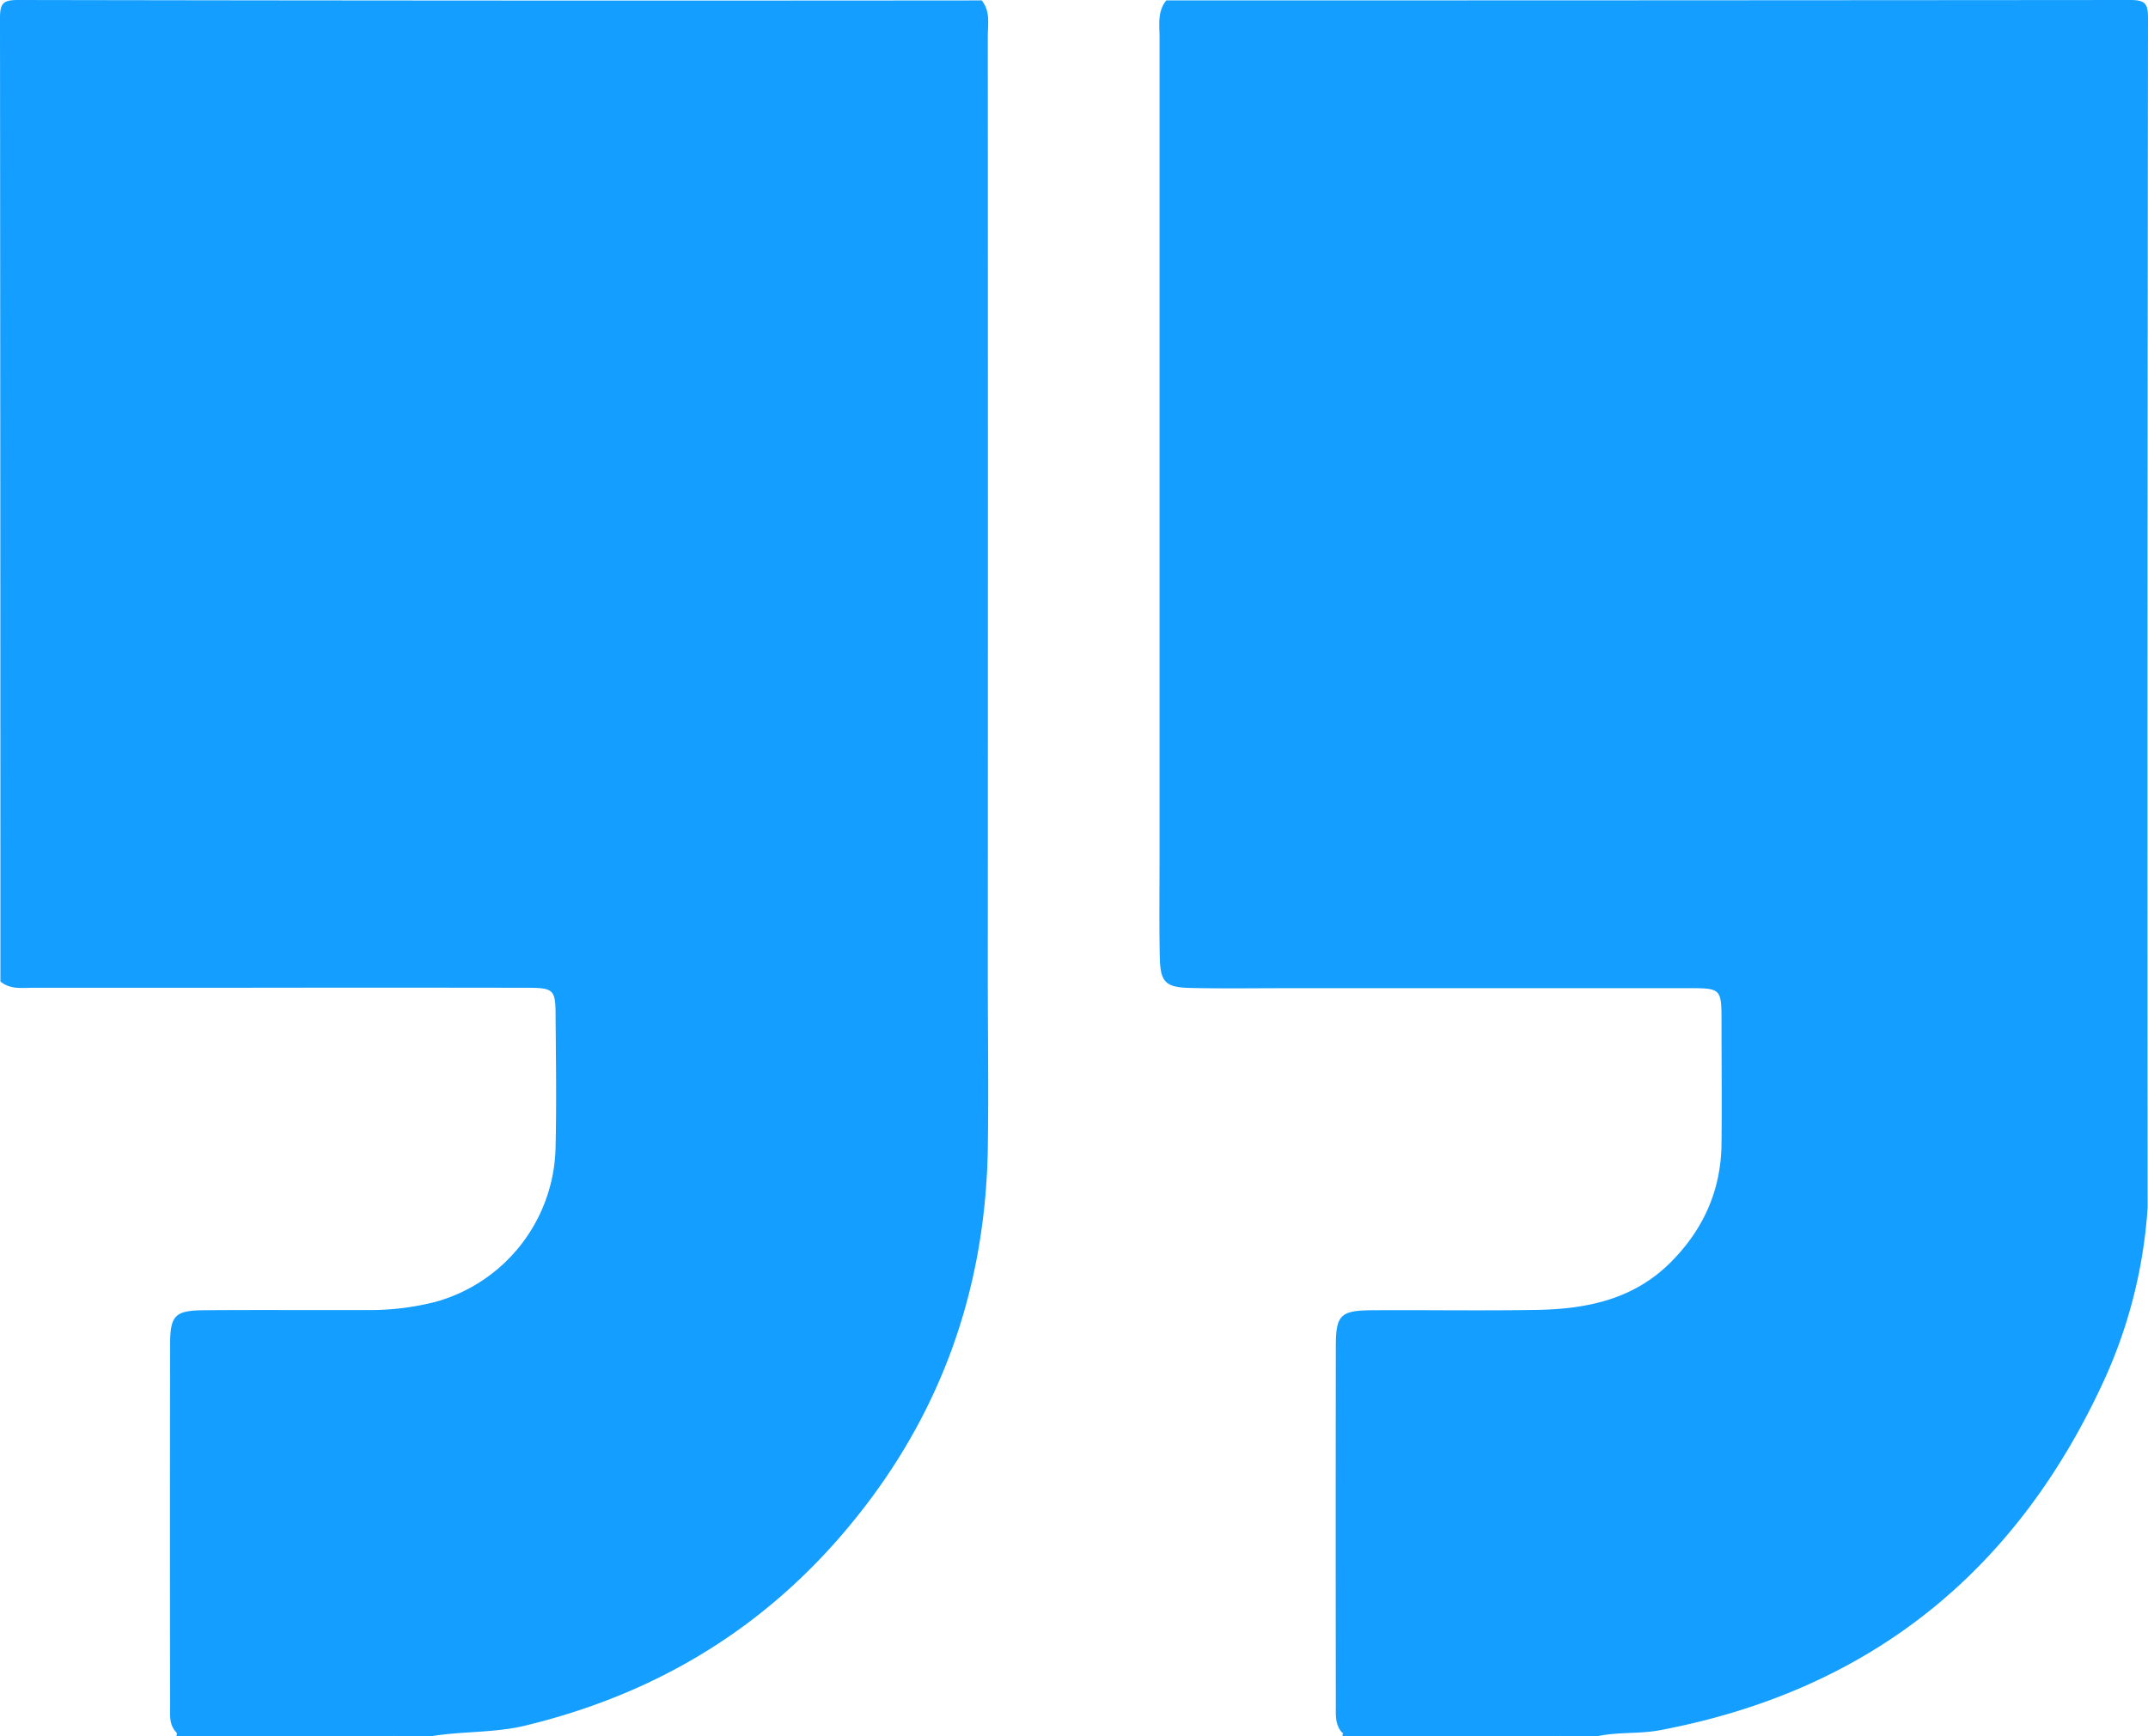 <svg xmlns:xlink="http://www.w3.org/1999/xlink" xmlns="http://www.w3.org/2000/svg" viewBox="0 0 512 414" width="512"  height="414" ><path d="M278,.1Q392.85.1,507.69,0c3.67,0,4.31.84,4.31,4.37q-.18,141.81-.09,283.6a117.71,117.71,0,0,1-9.84,39.93C481.18,374.33,446,403,395.72,412.51c-4.88.93-9.89.39-14.76,1.4h-9c-2.56-1.07-5.23-.44-7.84-.49-14.74-.25-29.49.37-44.22-.33-1.74-1.94-1.48-4.35-1.49-6.65q-.06-42.74,0-85.46c0-7.51,1.11-8.55,8.8-8.59,13-.08,26,.14,39-.08,11.91-.2,23.16-2.44,32.07-11.41,7.79-7.84,11.94-17.14,12.06-28.17.11-9.83,0-19.66,0-29.49,0-7.42-.21-7.64-7.5-7.64q-47.73,0-95.46,0c-7.83,0-15.66.12-23.49-.05-6.11-.12-7.32-1.32-7.44-7.4-.17-8-.06-16-.06-24q0-97.45,0-194.9C276.43,6.14,275.76,2.85,278,.1Z" fill="#149EFF"></path><path d="M.1,234Q.1,119.17,0,4.35C0,.75.74,0,4.34,0Q119.18.21,234,.1c2.12,2.61,1.45,5.73,1.45,8.66q.06,111.45,0,222.88c0,14.16.22,28.32,0,42.47-.64,34.78-12.1,65.52-34.88,91.94-20.14,23.37-45.44,38.13-75.32,45.36-7.3,1.77-14.83,1.32-22.19,2.5h-9c-2.54-1.07-5.21-.45-7.82-.48-14.69-.21-29.39.25-44.09-.26-1.9-1.86-1.6-4.29-1.6-6.58q-.07-43,0-86c0-7,1.16-8.15,8.14-8.2,12.83-.11,25.66,0,38.48-.05a63.06,63.06,0,0,0,16.83-2,39.06,39.06,0,0,0,28.43-37c.24-10.33.08-20.66,0-31,0-6.41-.41-6.82-6.77-6.83q-36-.06-72,0c-15.33,0-30.66,0-46,0C5.12,235.53,2.36,235.92.1,234Z" fill="#149EFF"></path><path d="M42.08,413.91l.14-1.08c15.6,0,31.19,0,46.78.13,1.69,0,3.68-.9,5.06,1Z" fill="#149EFF"></path><path d="M320,413.91c0-.36.09-.72.14-1.08,15.59,0,31.19,0,46.78.13,1.68,0,3.67-.9,5.06,1Z" fill="#149EFF"></path></svg>